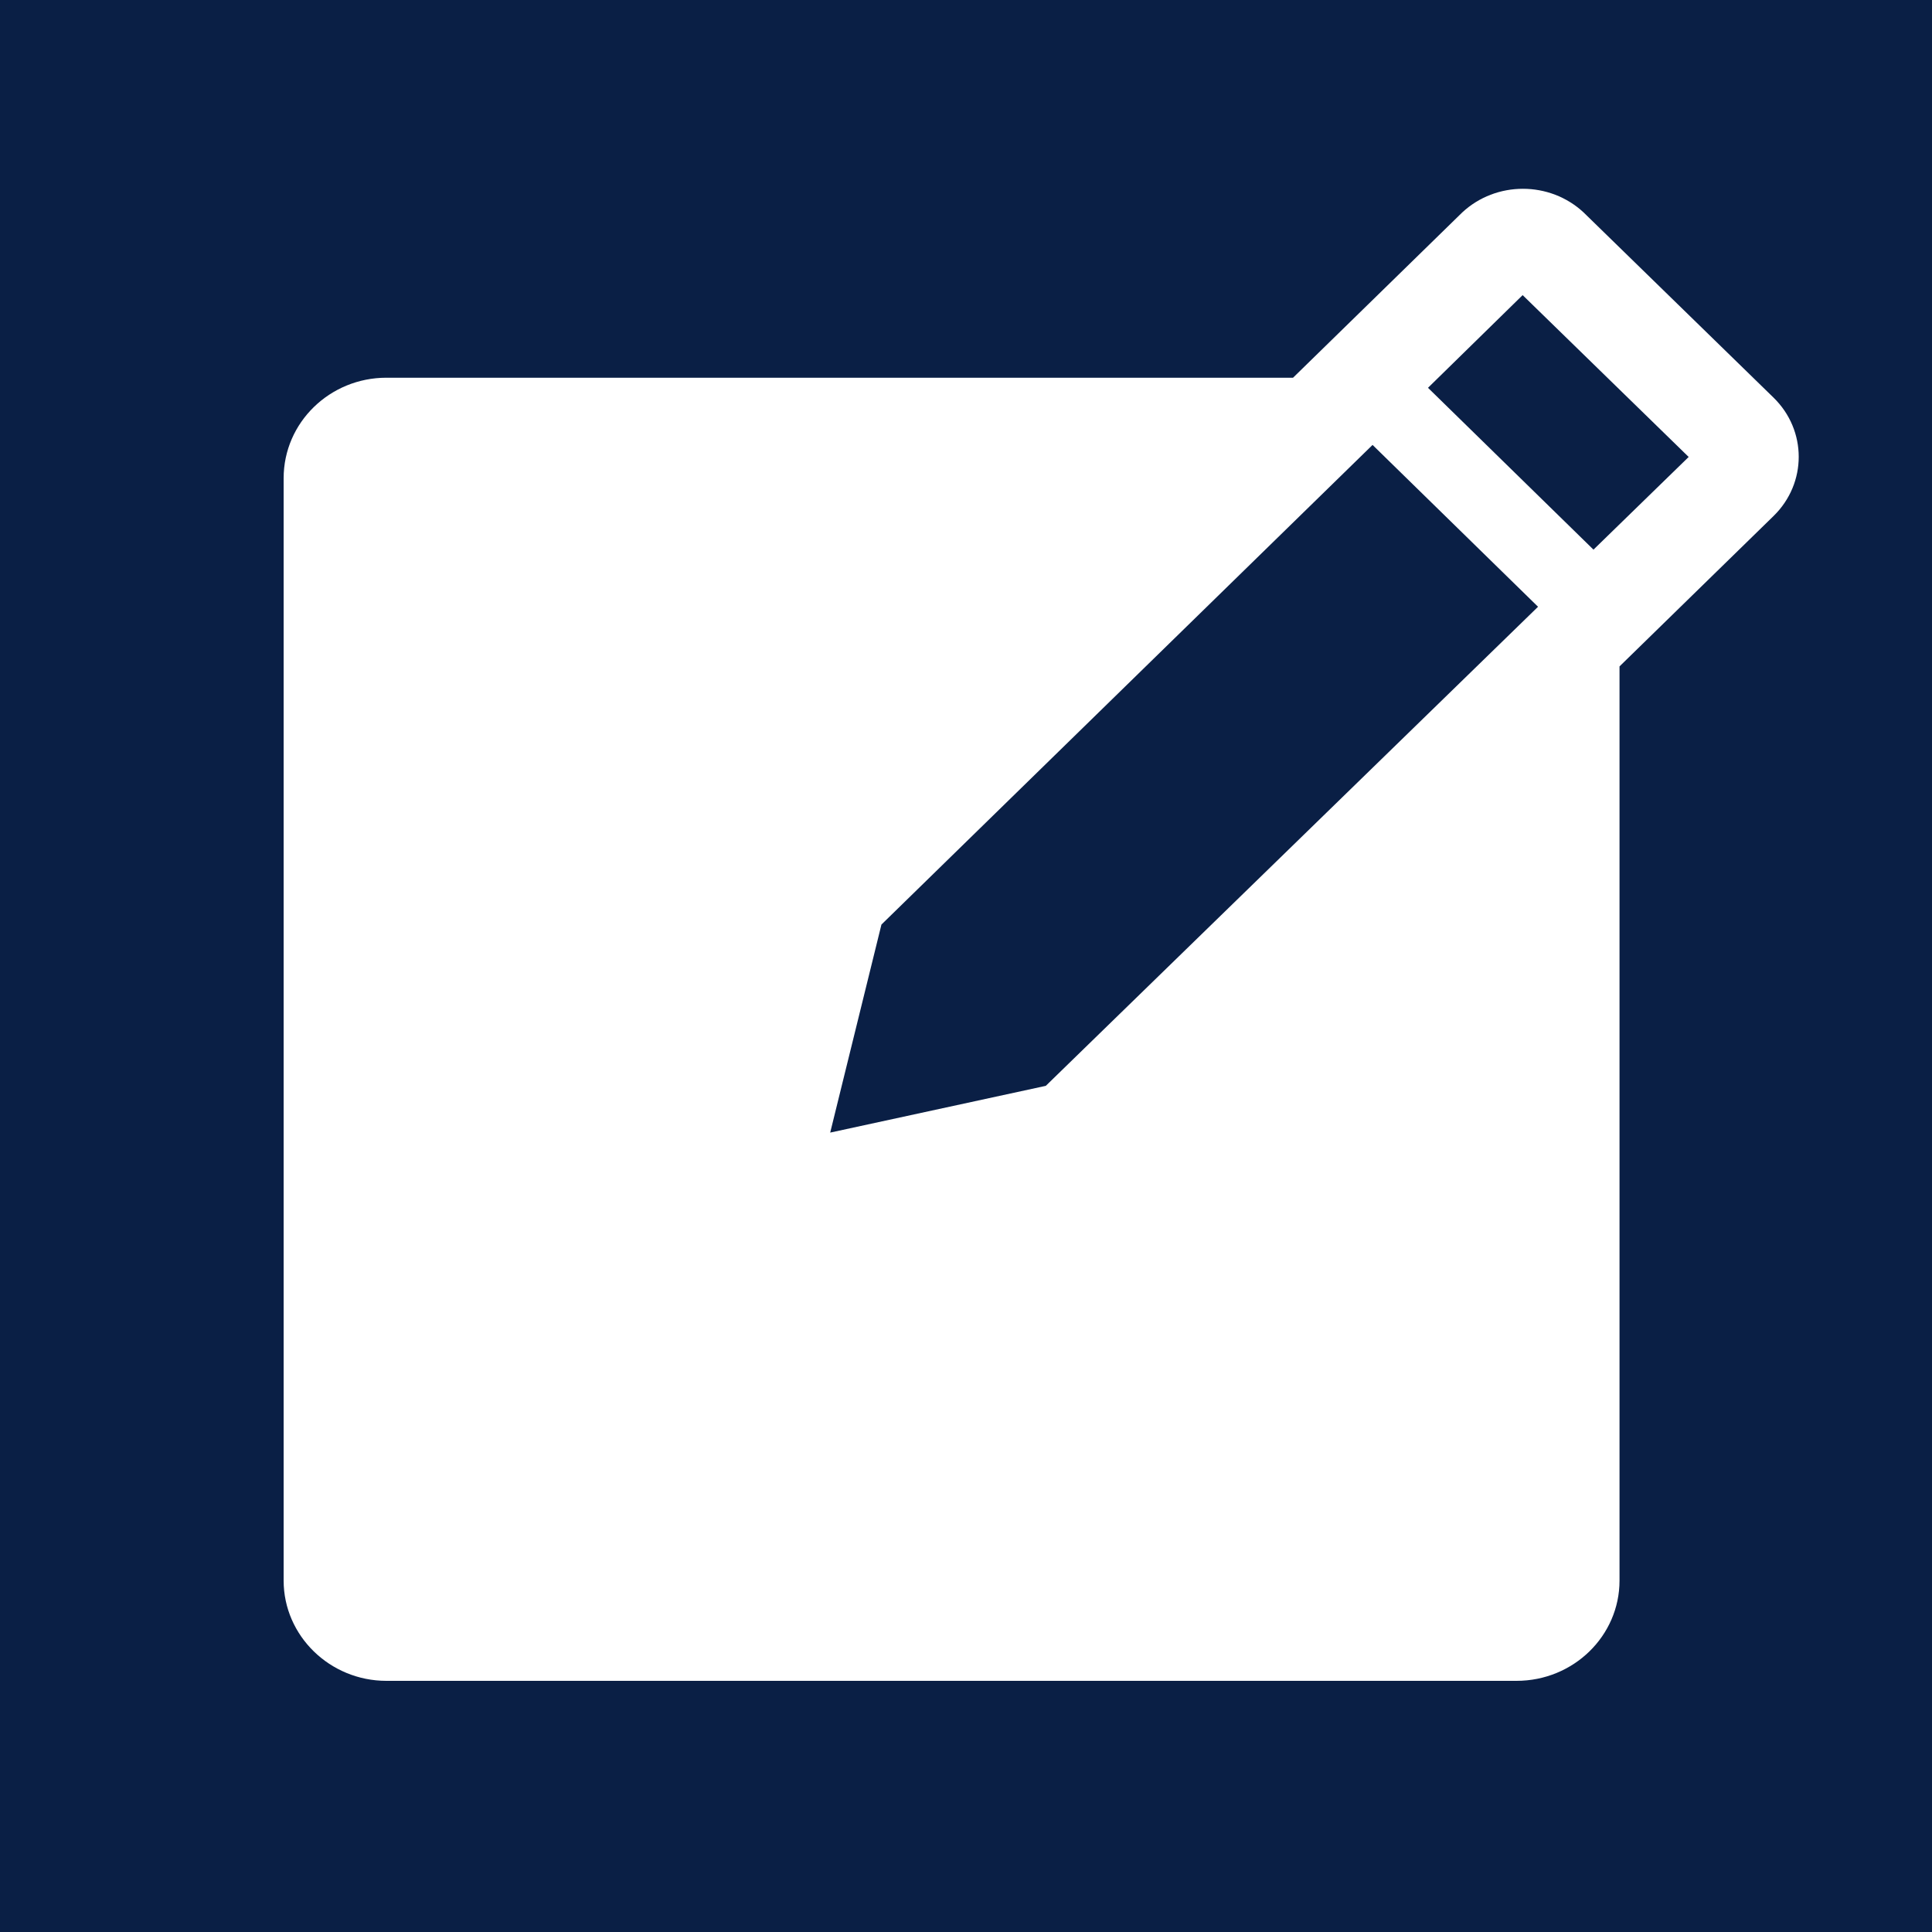 <svg width="69" height="69" viewBox="0 0 69 69" fill="none" xmlns="http://www.w3.org/2000/svg" xmlns:xlink="http://www.w3.org/1999/xlink">
	<desc>
			Created with Pixso.
	</desc>
	<defs/>
	<g style="mix-blend-mode:normal">
		<rect id="矩形 164" width="69" height="69" fill="#0A1F45" fill-opacity="1"/>
		<rect id="矩形 164" x="0.5" y="0.5" width="68" height="68" stroke="#707070" stroke-opacity="0" stroke-width="1"/>
	</g>
	<g style="mix-blend-mode:normal">
		<path id="路径 177" d="M63.34 14.2L56.56 7.59C55.35 6.46 53.43 6.46 52.22 7.59L46.18 13.49L13.8 13.49C11.78 13.49 10.13 15.09 10.13 17.08L10.13 56.45C10.13 58.42 11.78 60.03 13.8 60.03L54.16 60.03C56.2 60.03 57.84 58.42 57.84 56.45L57.84 23.8L63.34 18.43C64.54 17.26 64.54 15.37 63.34 14.2ZM37.35 38.78L29.65 40.45L31.48 33.02L49.02 15.89L54.93 21.67L37.35 38.78ZM56.91 19.63L51 13.85L54.38 10.54L60.31 16.32L56.91 19.63Z" fill="#FFFFFF" fill-opacity="1" fill-rule="nonzero"/>
		<path id="路径 177" d="M56.56 7.59C55.35 6.46 53.43 6.46 52.22 7.59L46.18 13.49L13.8 13.49C11.78 13.49 10.13 15.09 10.13 17.08L10.13 56.45C10.13 58.42 11.78 60.03 13.8 60.03L54.16 60.03C56.2 60.03 57.84 58.42 57.84 56.45L57.84 23.8L63.34 18.43C64.54 17.26 64.54 15.37 63.34 14.2L56.56 7.59ZM29.65 40.45L31.48 33.02L49.02 15.89L54.93 21.67L37.35 38.78L29.65 40.45ZM51 13.85L54.38 10.54L60.31 16.32L56.91 19.63L51 13.85Z" stroke="#707070" stroke-opacity="0" stroke-width="1"/>
	</g>
	<g style="mix-blend-mode:normal">
		<path id="路径 179" d="M7 5L66.21 5L66.21 63.16L7 63.16L7 5Z" fill="#000000" fill-opacity="0" fill-rule="nonzero"/>
		<path id="路径 179" d="M66.21 5L66.21 63.16L7 63.16L7 5L66.21 5Z" stroke="#707070" stroke-opacity="0" stroke-width="1"/>
	</g>
</svg>
